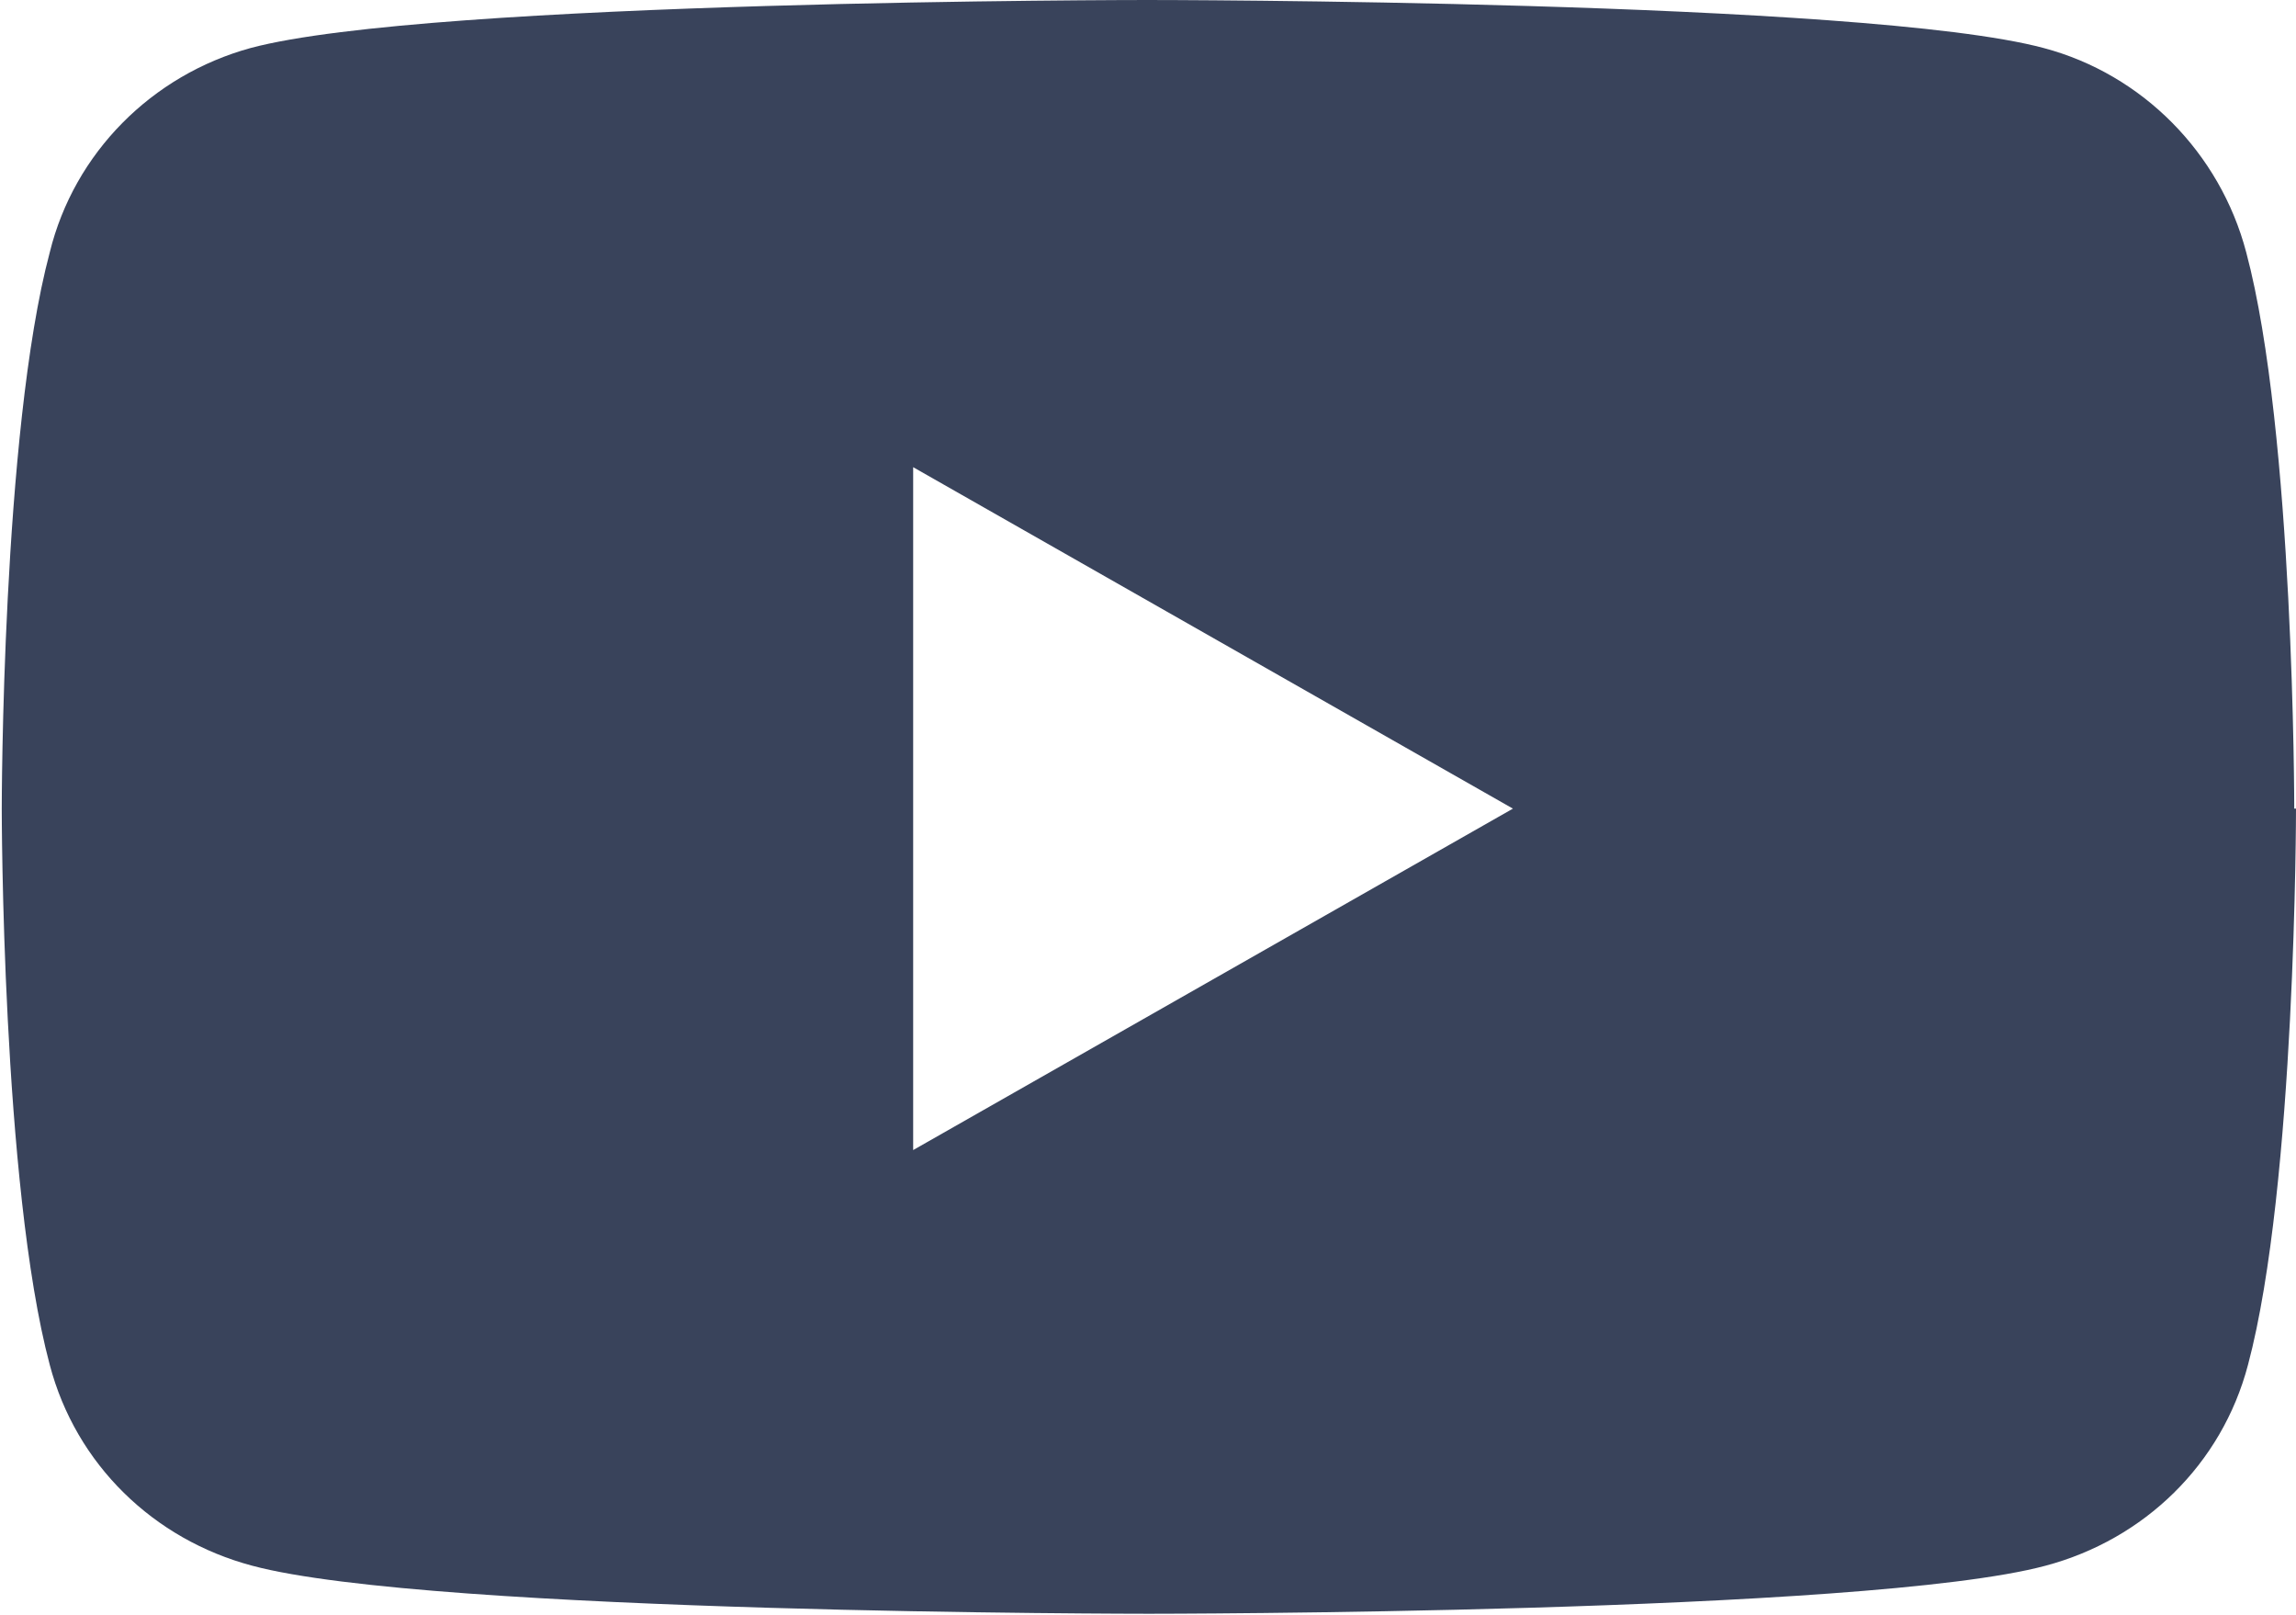 <?xml version="1.0" encoding="UTF-8"?><svg xmlns="http://www.w3.org/2000/svg" width="26.3" height="18.49" viewBox="0 0 26.3 18.49"><defs><style>.d{fill:#39435b;}</style></defs><g id="a"/><g id="b"><g id="c"><path class="d" d="M26.3,9.26s0,4.31-.55,6.37c-.3,1.14-1.19,2-2.32,2.3-2.05,.55-10.27,.55-10.27,.55,0,0-8.22,0-10.27-.55-1.13-.3-2.02-1.16-2.32-2.3-.55-2.06-.55-6.37-.55-6.37,0,0,0-4.31,.55-6.37C.85,1.75,1.74,.86,2.87,.55c2.05-.55,10.27-.55,10.27-.55,0,0,8.22,0,10.27,.55,1.13,.3,2.02,1.2,2.32,2.34,.55,2.06,.55,6.37,.55,6.37Zm-8.97,0l-6.87-3.91v7.82l6.87-3.91Z"/></g></g></svg>